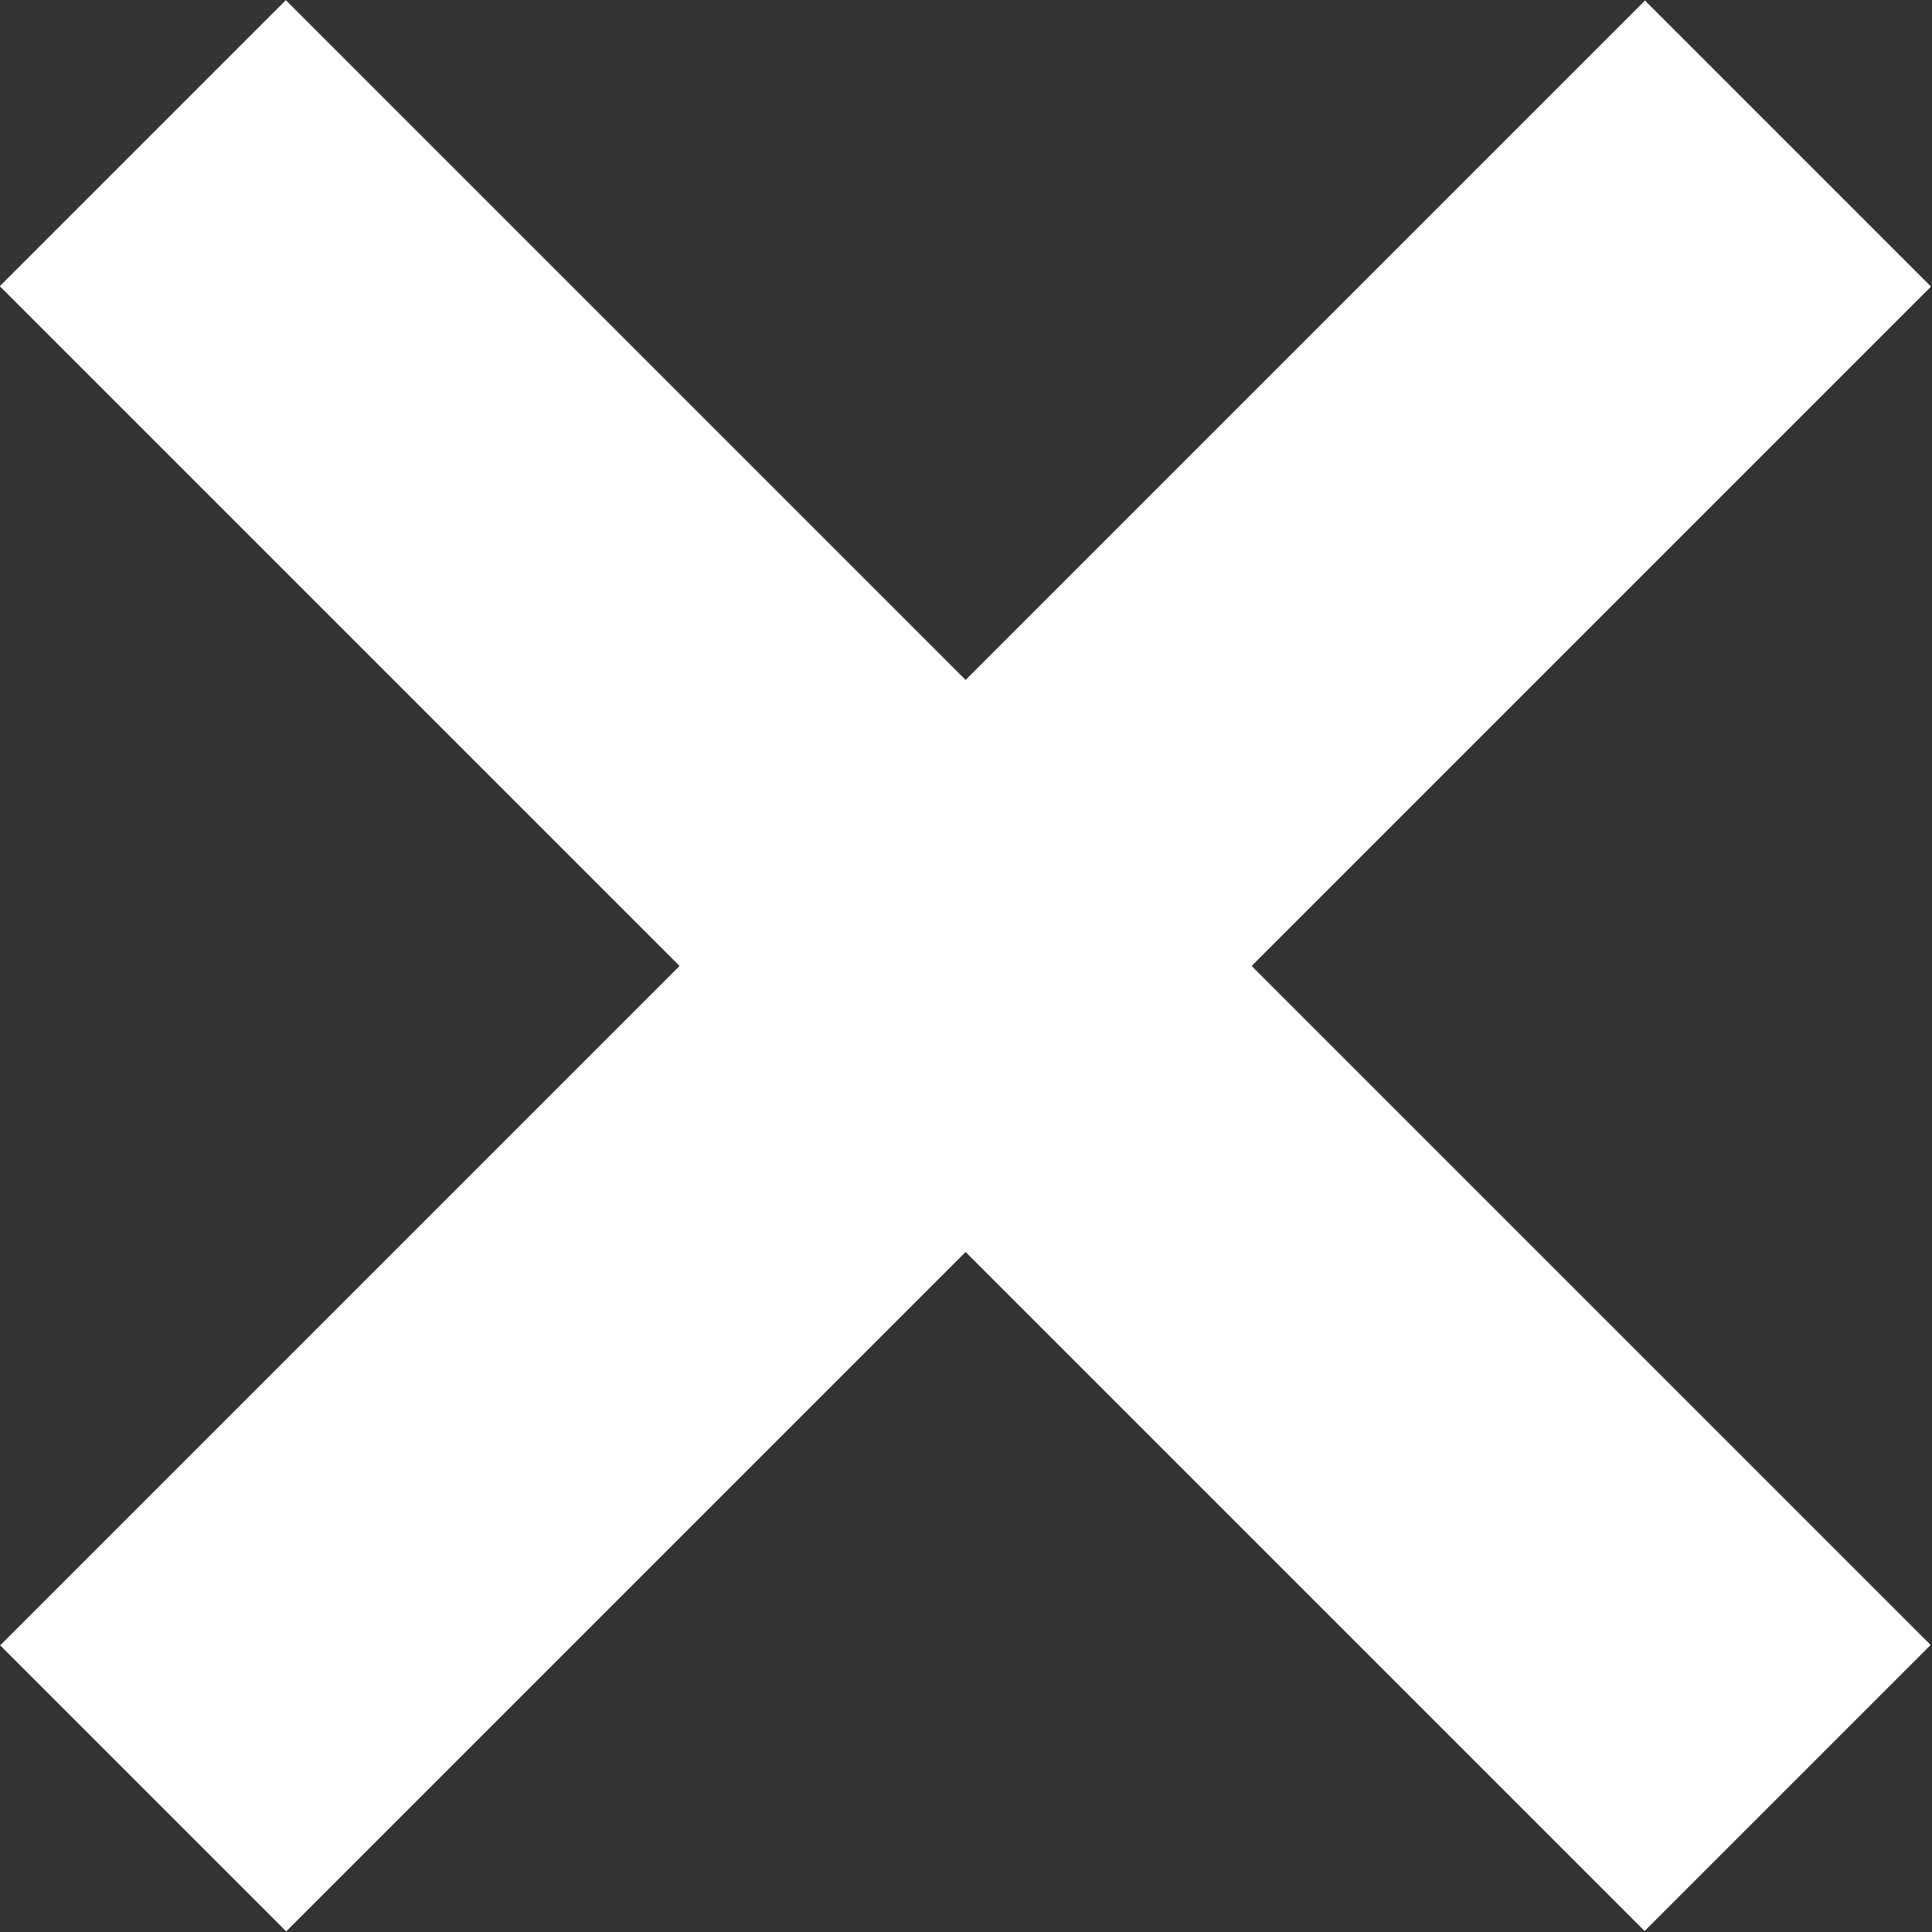 <!-- Generator: Adobe Illustrator 24.1.0, SVG Export Plug-In  -->
<svg version="1.1" xmlns="http://www.w3.org/2000/svg" xmlns:xlink="http://www.w3.org/1999/xlink" x="0px" y="0px" width="38.2px"
	 height="38.2px" viewBox="0 0 38.2 38.2" style="enable-background:new 0 0 38.2 38.2;" xml:space="preserve">
<rect x="0" y="0" width="38.2" height="38.2" fill="#333333" stroke="none"/>
<style type="text/css">
	.st0{fill:#FFFFFF;}
</style>
<defs>
</defs>
<rect x="15.1" y="-3.9" transform="matrix(0.707 0.707 -0.707 0.707 19.092 -7.908)" class="st0" width="8" height="46"/>
<rect x="15.1" y="-3.9" transform="matrix(-0.707 0.707 -0.707 -0.707 46.092 19.092)" class="st0" width="8" height="46"/>
</svg>
